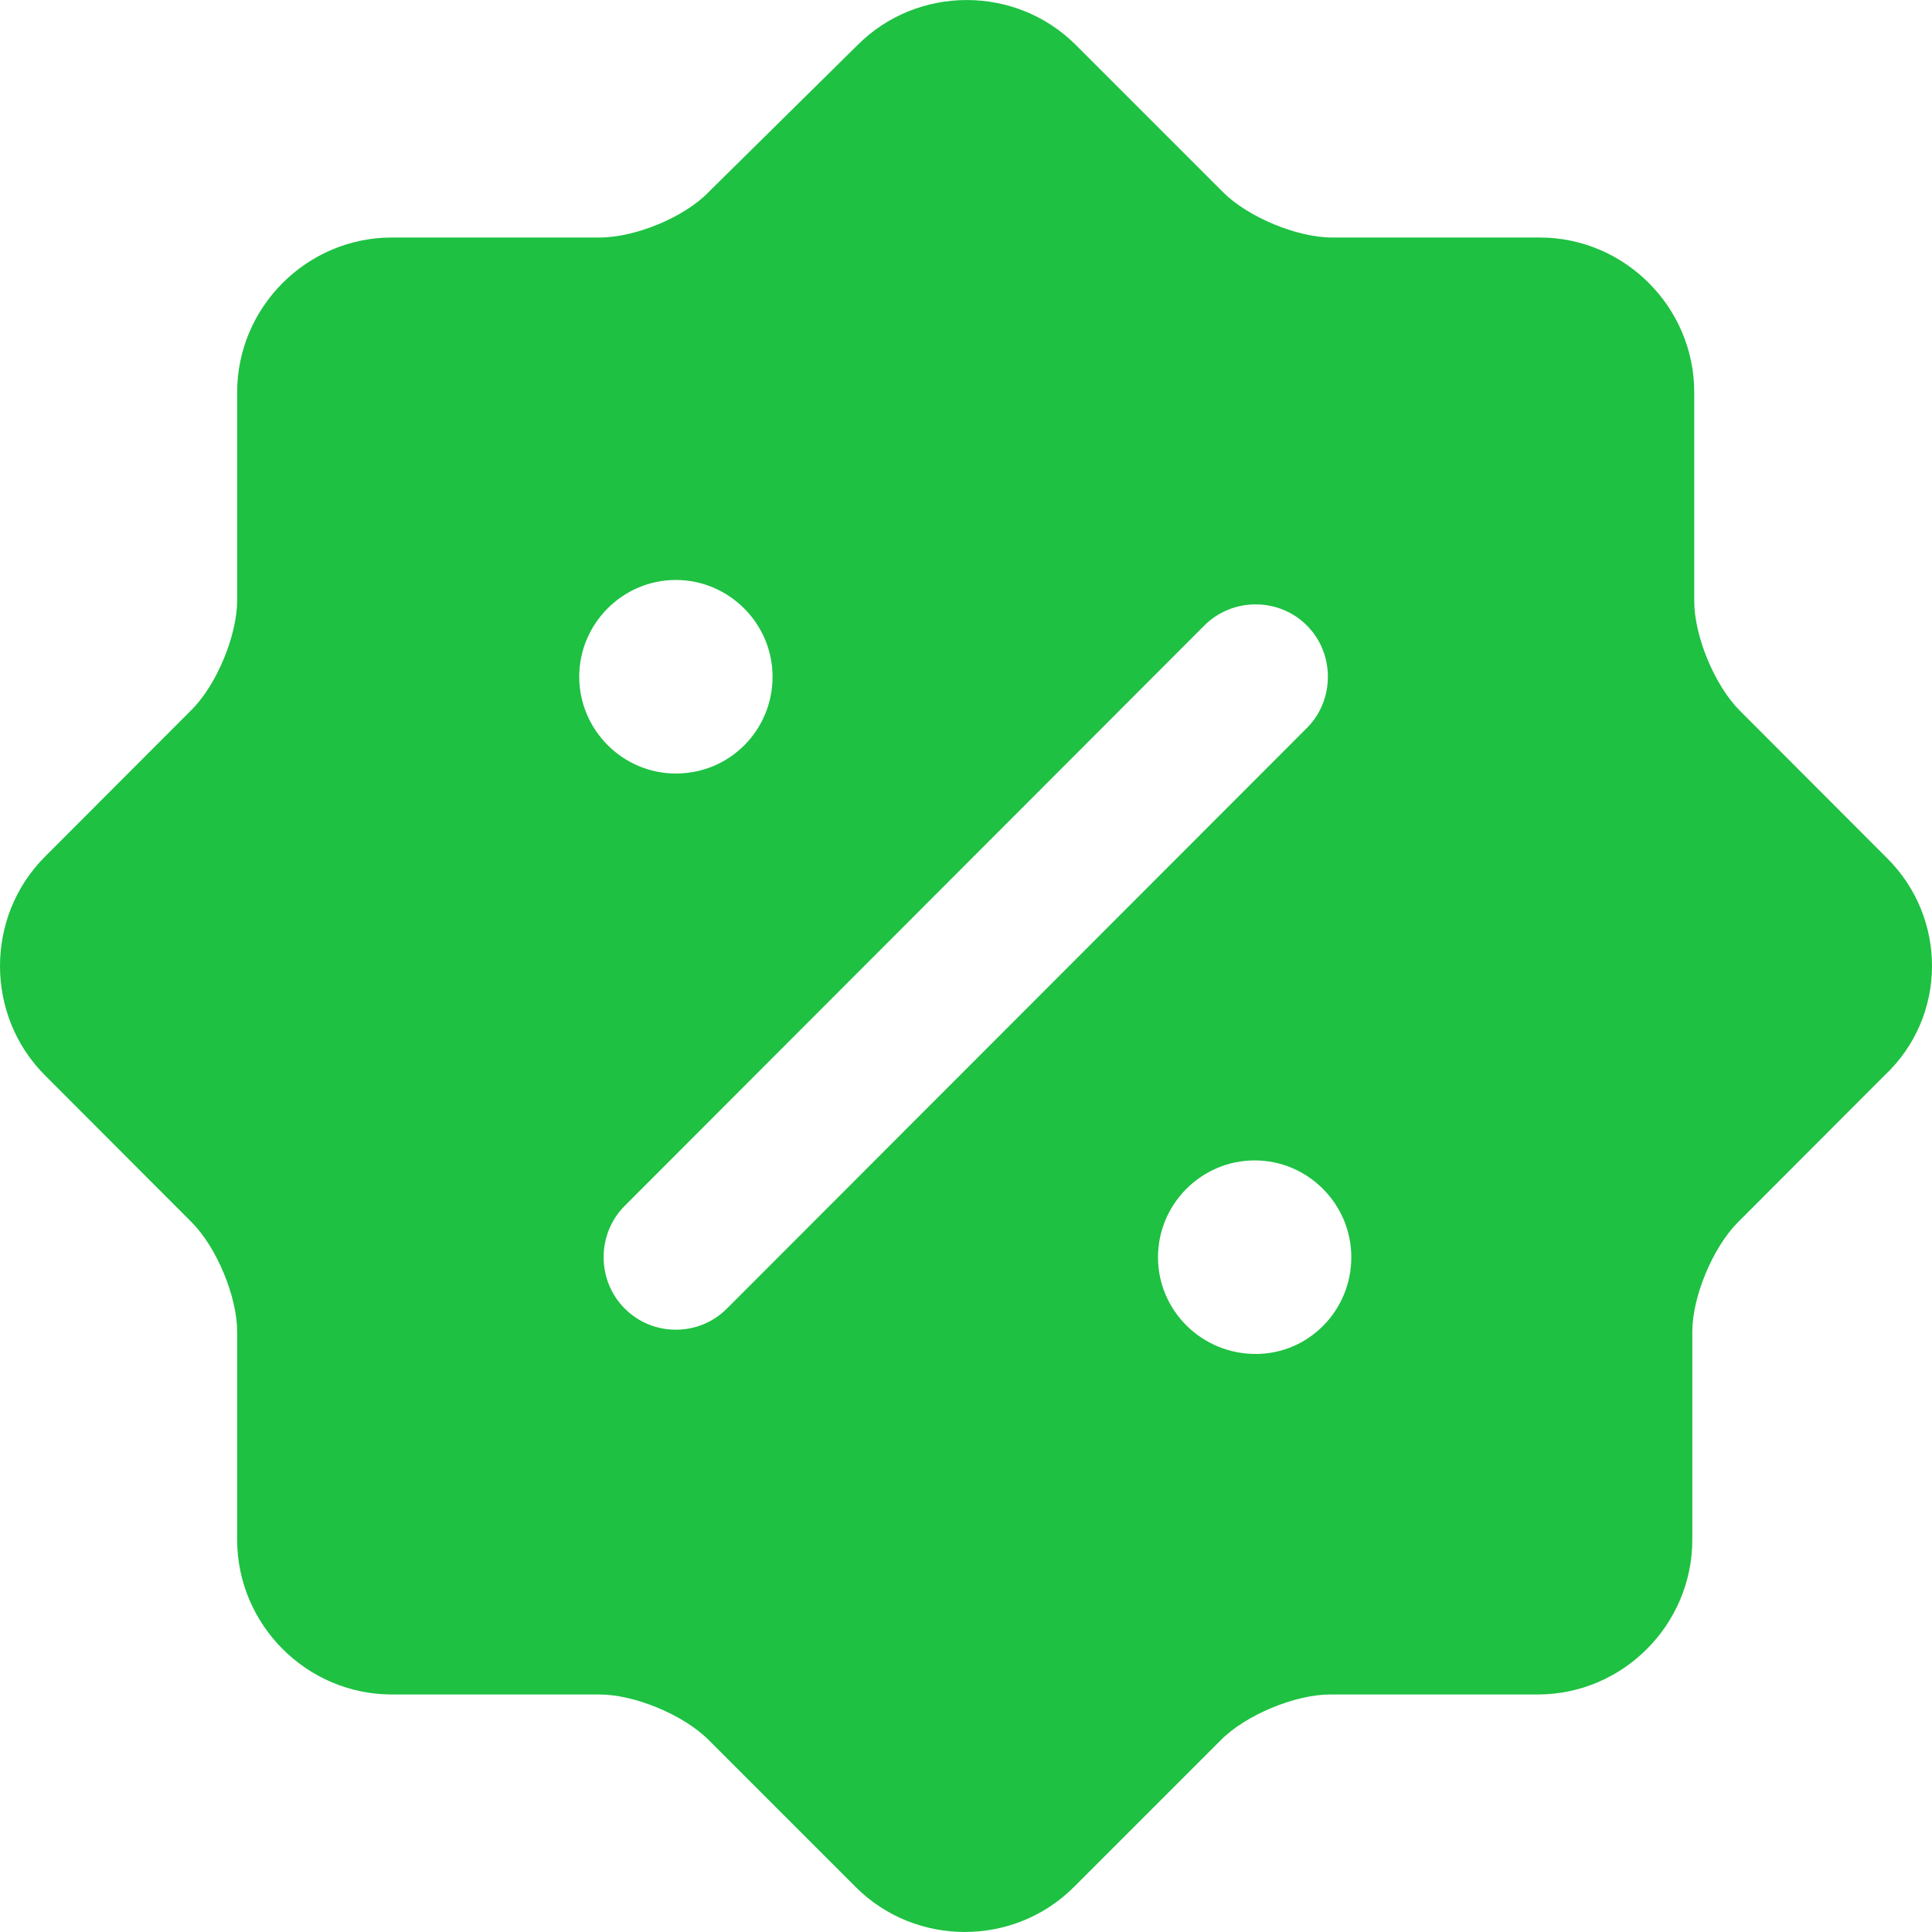 <svg width="16" height="16" viewBox="0 0 16 16" fill="none" xmlns="http://www.w3.org/2000/svg">
<path d="M15.624 7.103L14.408 5.885C14.2 5.677 14.031 5.268 14.031 4.979V3.249C14.031 2.544 13.455 1.967 12.751 1.967H11.031C10.743 1.967 10.335 1.799 10.127 1.59L8.91 0.373C8.414 -0.124 7.598 -0.124 7.102 0.373L5.869 1.59C5.669 1.799 5.261 1.967 4.965 1.967H3.245C2.541 1.967 1.964 2.544 1.964 3.249V4.971C1.964 5.26 1.796 5.669 1.588 5.877L0.372 7.095C-0.124 7.591 -0.124 8.409 0.372 8.905L1.588 10.123C1.796 10.332 1.964 10.74 1.964 11.028V12.751C1.964 13.456 2.541 14.033 3.245 14.033H4.965C5.253 14.033 5.661 14.201 5.869 14.41L7.086 15.627C7.582 16.124 8.398 16.124 8.894 15.627L10.111 14.41C10.319 14.201 10.727 14.033 11.015 14.033H12.735C13.439 14.033 14.015 13.456 14.015 12.751V11.028C14.015 10.74 14.184 10.332 14.392 10.123L15.608 8.905C16.128 8.417 16.128 7.599 15.624 7.103ZM4.797 5.604C4.797 5.164 5.157 4.803 5.597 4.803C6.037 4.803 6.398 5.164 6.398 5.604C6.398 6.045 6.046 6.406 5.597 6.406C5.157 6.406 4.797 6.045 4.797 5.604ZM6.021 10.836C5.901 10.956 5.749 11.012 5.597 11.012C5.445 11.012 5.293 10.956 5.173 10.836C4.941 10.604 4.941 10.219 5.173 9.987L9.974 5.18C10.207 4.947 10.591 4.947 10.823 5.18C11.055 5.412 11.055 5.797 10.823 6.029L6.021 10.836ZM10.399 11.213C9.95 11.213 9.59 10.852 9.59 10.412C9.59 9.971 9.95 9.61 10.391 9.61C10.831 9.61 11.191 9.971 11.191 10.412C11.191 10.852 10.839 11.213 10.399 11.213Z" fill="#1EC142"/>
</svg>
